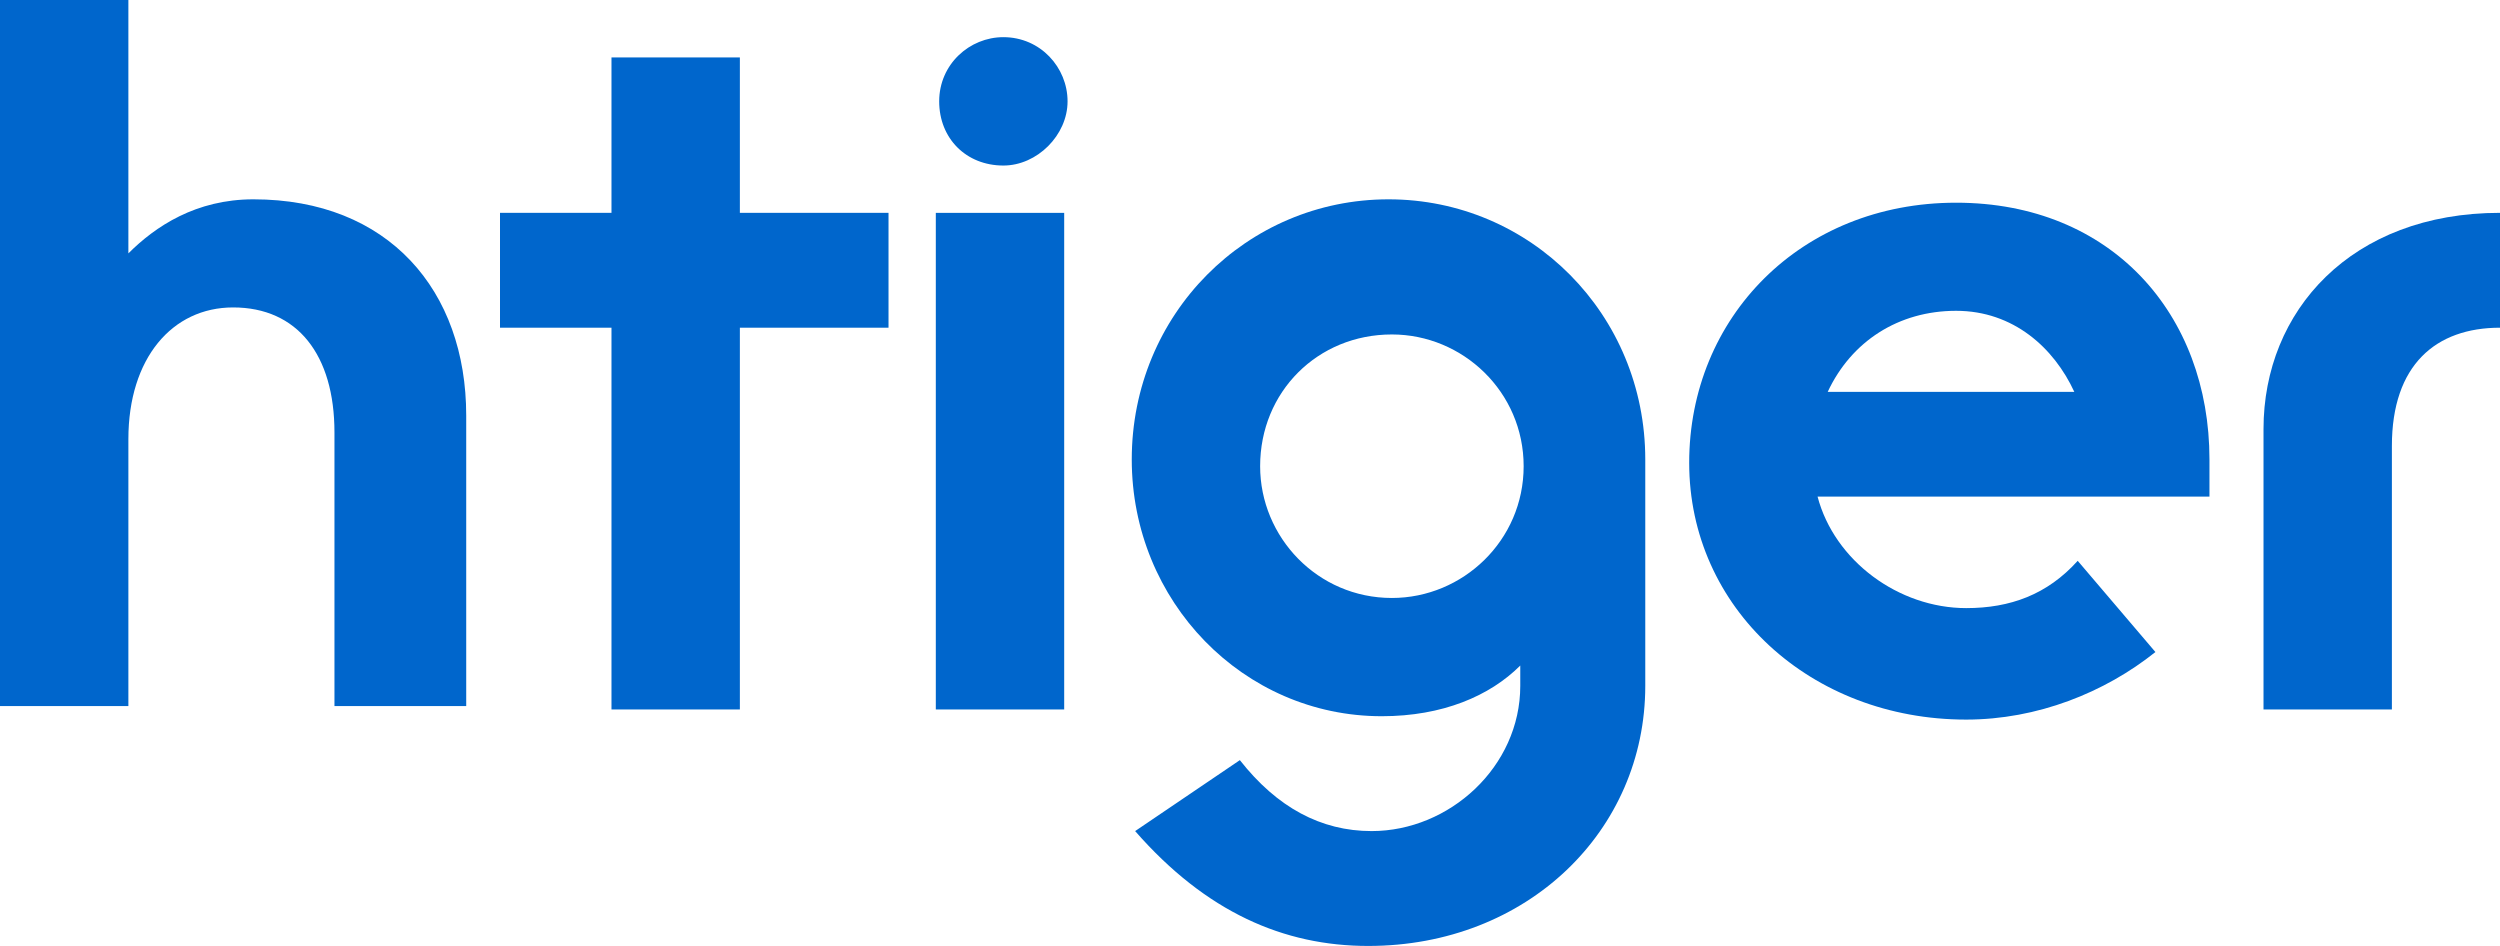 <?xml version="1.0" encoding="utf-8"?>
<!-- Generator: Adobe Illustrator 21.0.0, SVG Export Plug-In . SVG Version: 6.00 Build 0)  -->
<svg version="1.1" xmlns="http://www.w3.org/2000/svg" xmlns:xlink="http://www.w3.org/1999/xlink" x="0px" y="0px"
	 viewBox="0 0 74 28" style="enable-background:new 0 0 74 28;" xml:space="preserve">
<style type="text/css">
	.st7{fill:#0066cc;}
</style>
<g id="图层_2_x5F_复制_2">
	<g>
		<path class="st7" d="M0,0h3.8v7.5c0.8-0.8,2-1.6,3.7-1.6c4,0,6.3,2.7,6.3,6.4v8.6H9.9v-8.1c0-2.3-1.1-3.7-3-3.7
			c-1.8,0-3.1,1.5-3.1,3.9v7.9H0V0z"/>
		<path class="st7" d="M18.1,9.7h-3.3V6.3h3.3V1.7h3.8v4.6h4.4v3.4h-4.4v11.3h-3.8V9.7z"/>
		<path class="st7" d="M27.7,6.3h3.8v14.7h-3.8V6.3z M27.8,3c0-1.1,0.9-1.9,1.9-1.9c1.1,0,1.9,0.9,1.9,1.9s-0.9,1.9-1.9,1.9
			C28.6,4.9,27.8,4.1,27.8,3z"/>
		<path class="st7" d="M36.7,22.5c1.1,1.4,2.4,2.1,3.9,2.1c2.3,0,4.4-1.9,4.4-4.3v-0.6c-0.9,0.9-2.3,1.5-4.1,1.5
			c-4.1,0-7.4-3.4-7.4-7.6c0-4.3,3.4-7.7,7.6-7.7c4.2,0,7.6,3.4,7.6,7.7v6.7c0,4.3-3.5,7.7-8.2,7.7c-2.5,0-4.8-1-6.9-3.4L36.7,22.5z
			 M41.2,17.7c2.1,0,3.9-1.7,3.9-3.9c0-2.2-1.8-3.9-3.9-3.9c-2.2,0-3.9,1.7-3.9,3.9C37.3,15.9,39,17.7,41.2,17.7z"/>
		<path class="st7" d="M63.8,19.3c-1.5,1.2-3.5,2-5.6,2c-4.6,0-8.2-3.3-8.2-7.6S53.3,6,57.9,6c4.6,0,7.5,3.3,7.5,7.6v1.1H53.8
			c0.5,1.9,2.4,3.3,4.4,3.3c1.3,0,2.4-0.4,3.3-1.4L63.8,19.3z M61.4,11.6c-0.6-1.3-1.8-2.4-3.5-2.4c-1.7,0-3.1,0.9-3.8,2.4H61.4z"/>
		<path class="st7" d="M67,12.7c0-3.5,2.6-6.4,7-6.4v3.4c-1.9,0-3.2,1.1-3.2,3.5v7.8H67V12.7z"/>
	</g>
</g>
</svg>
